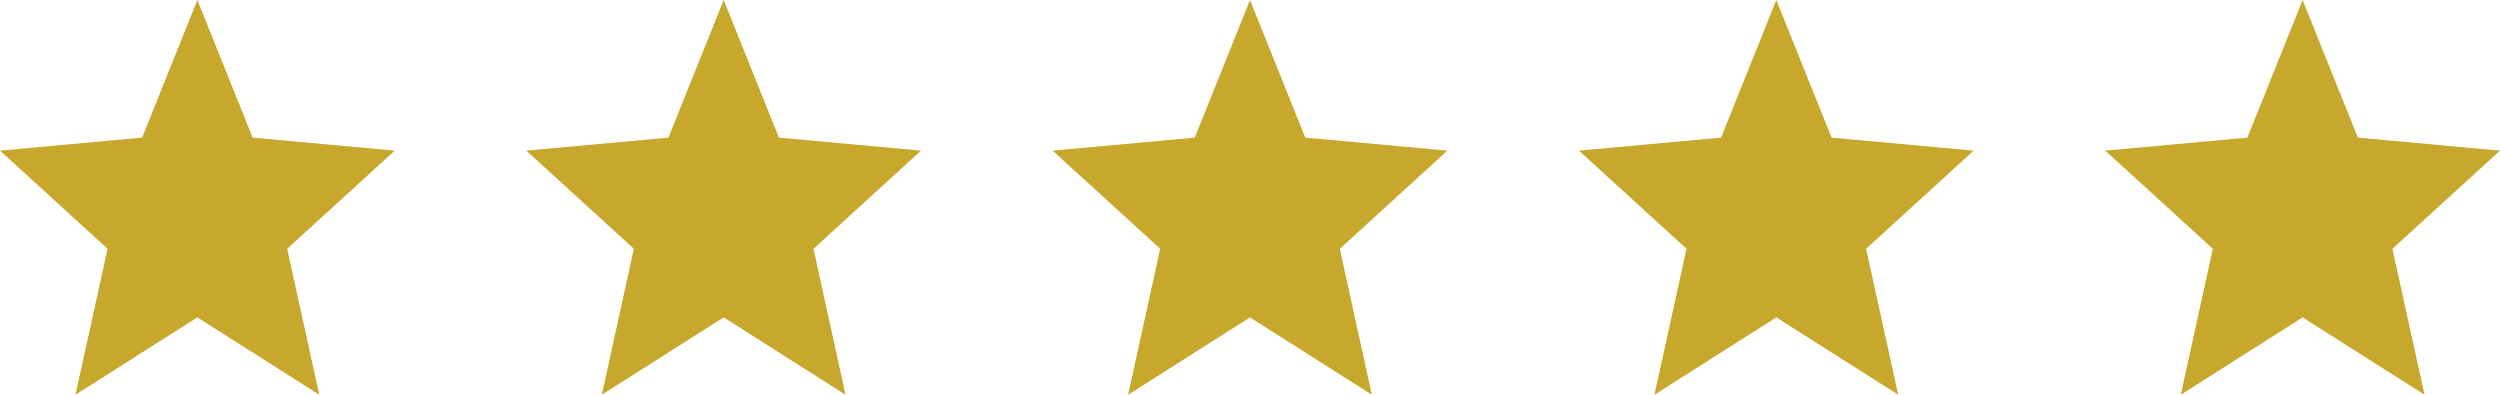 <svg width="95" height="15" viewBox="0 0 95 15" fill="none" xmlns="http://www.w3.org/2000/svg">
    <path d="m2.869 15 1.219-5.546L0 5.724l5.4-.494L7.5 0l2.1 5.23 5.4.494-4.088 3.73L12.133 15 7.5 12.06 2.869 15zM22.869 15l1.218-5.546L20 5.724l5.4-.494L27.5 0l2.1 5.23 5.4.494-4.087 3.73L32.13 15 27.5 12.06 22.869 15zM42.869 15l1.218-5.546L40 5.724l5.4-.494L47.5 0l2.1 5.23 5.4.494-4.087 3.73L52.13 15 47.5 12.06 42.869 15zM62.869 15l1.219-5.546L60 5.724l5.4-.494L67.5 0l2.1 5.23 5.4.494-4.088 3.73L72.132 15 67.5 12.06 62.869 15zM82.869 15l1.219-5.546L80 5.724l5.4-.494L87.5 0l2.1 5.23 5.4.494-4.088 3.73L92.132 15 87.5 12.06 82.869 15z" fill="#C7A72C"/>
</svg>
